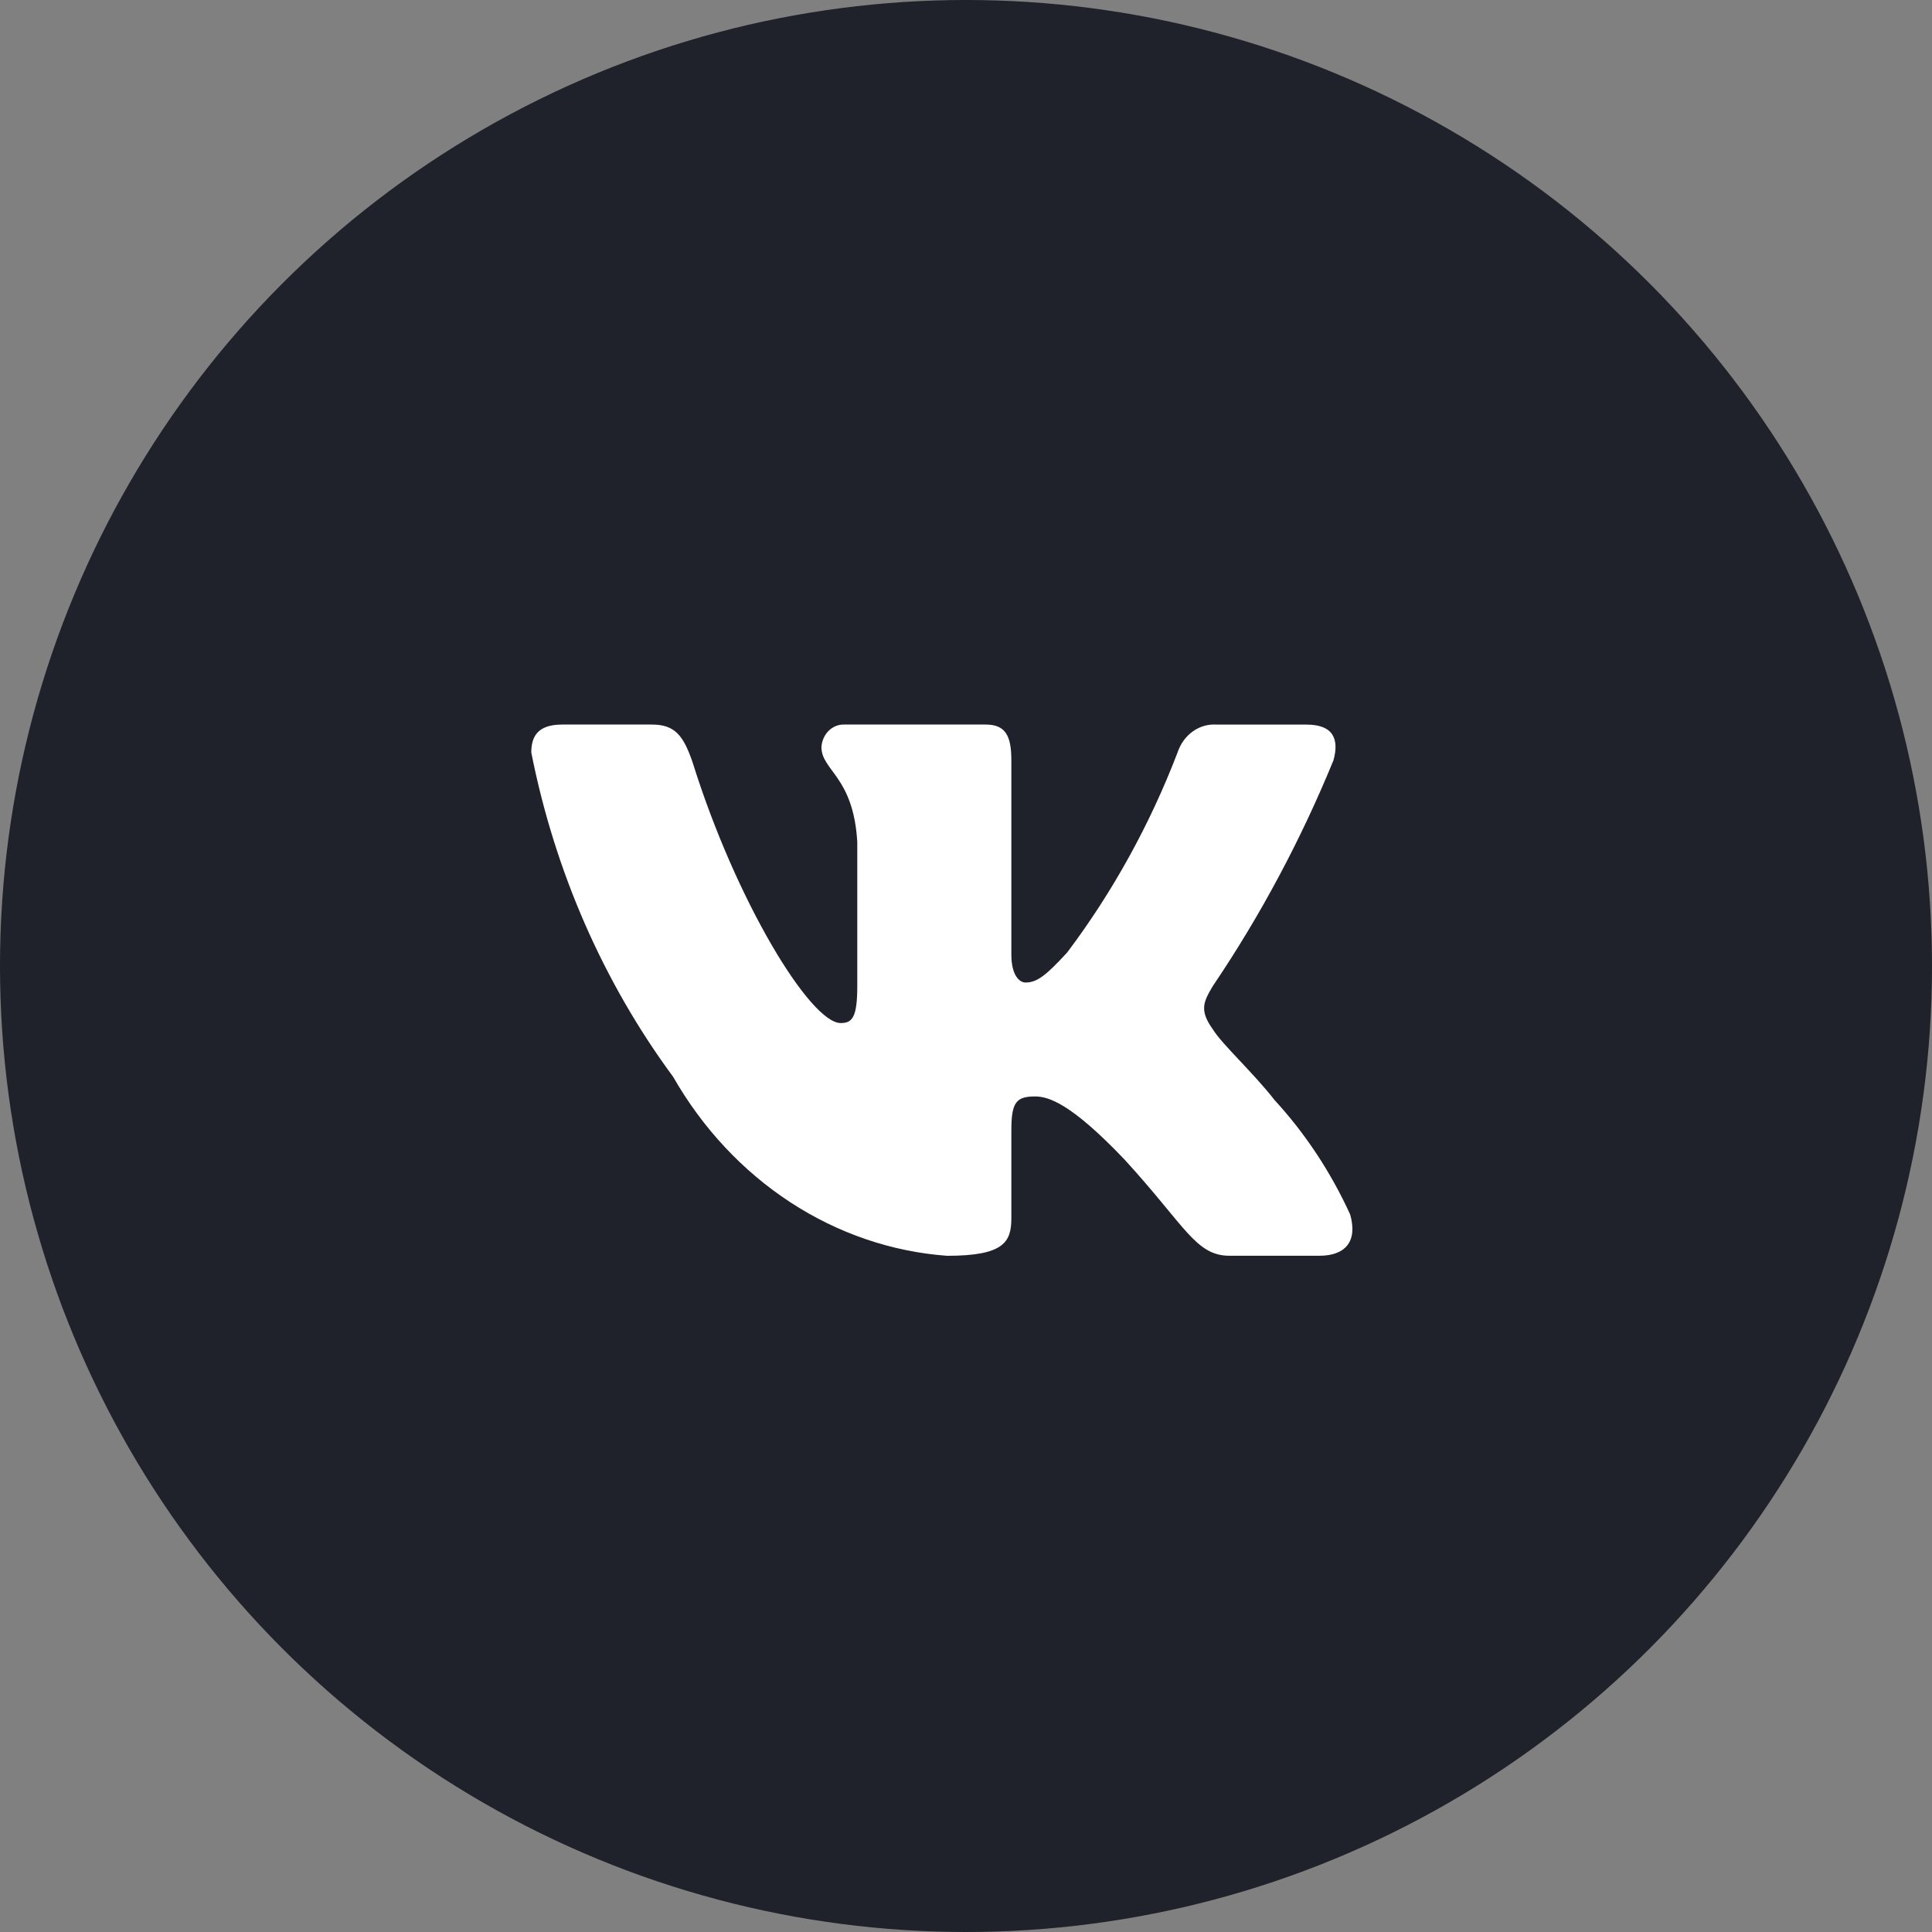 <?xml version="1.0" encoding="UTF-8"?> <svg xmlns="http://www.w3.org/2000/svg" width="40" height="40" viewBox="0 0 40 40" fill="none"><rect x="0" y="0" width="40" height="40" fill="#808080" stroke="none"/> <circle cx="20" cy="20" r="20" fill="#1F212B"></circle> <path d="M27.316 25.999H25.456C24.752 25.999 24.54 25.378 23.278 24.003C22.175 22.845 21.709 22.701 21.43 22.701C21.044 22.701 20.939 22.817 20.939 23.395V25.218C20.939 25.711 20.792 26 19.61 26C18.462 25.916 17.349 25.536 16.363 24.892C15.377 24.248 14.545 23.358 13.937 22.295C12.491 20.336 11.486 18.037 11 15.581C11 15.277 11.106 15.001 11.638 15.001H13.498C13.976 15.001 14.148 15.233 14.335 15.769C15.238 18.663 16.779 21.181 17.405 21.181C17.645 21.181 17.749 21.066 17.749 20.414V17.433C17.67 16.073 17.007 15.958 17.007 15.466C17.015 15.336 17.07 15.215 17.159 15.128C17.248 15.041 17.364 14.996 17.484 15.001H20.407C20.807 15.001 20.939 15.218 20.939 15.739V19.763C20.939 20.198 21.11 20.342 21.231 20.342C21.471 20.342 21.655 20.198 22.095 19.72C23.037 18.468 23.807 17.073 24.38 15.58C24.439 15.4 24.55 15.247 24.696 15.143C24.843 15.038 25.016 14.989 25.19 15.002H27.051C27.609 15.002 27.727 15.306 27.609 15.739C26.932 17.391 26.095 18.958 25.111 20.414C24.911 20.748 24.831 20.921 25.111 21.312C25.296 21.616 25.948 22.209 26.386 22.773C27.024 23.466 27.553 24.268 27.954 25.145C28.114 25.71 27.847 25.999 27.316 25.999Z" fill="white"></path> </svg> 